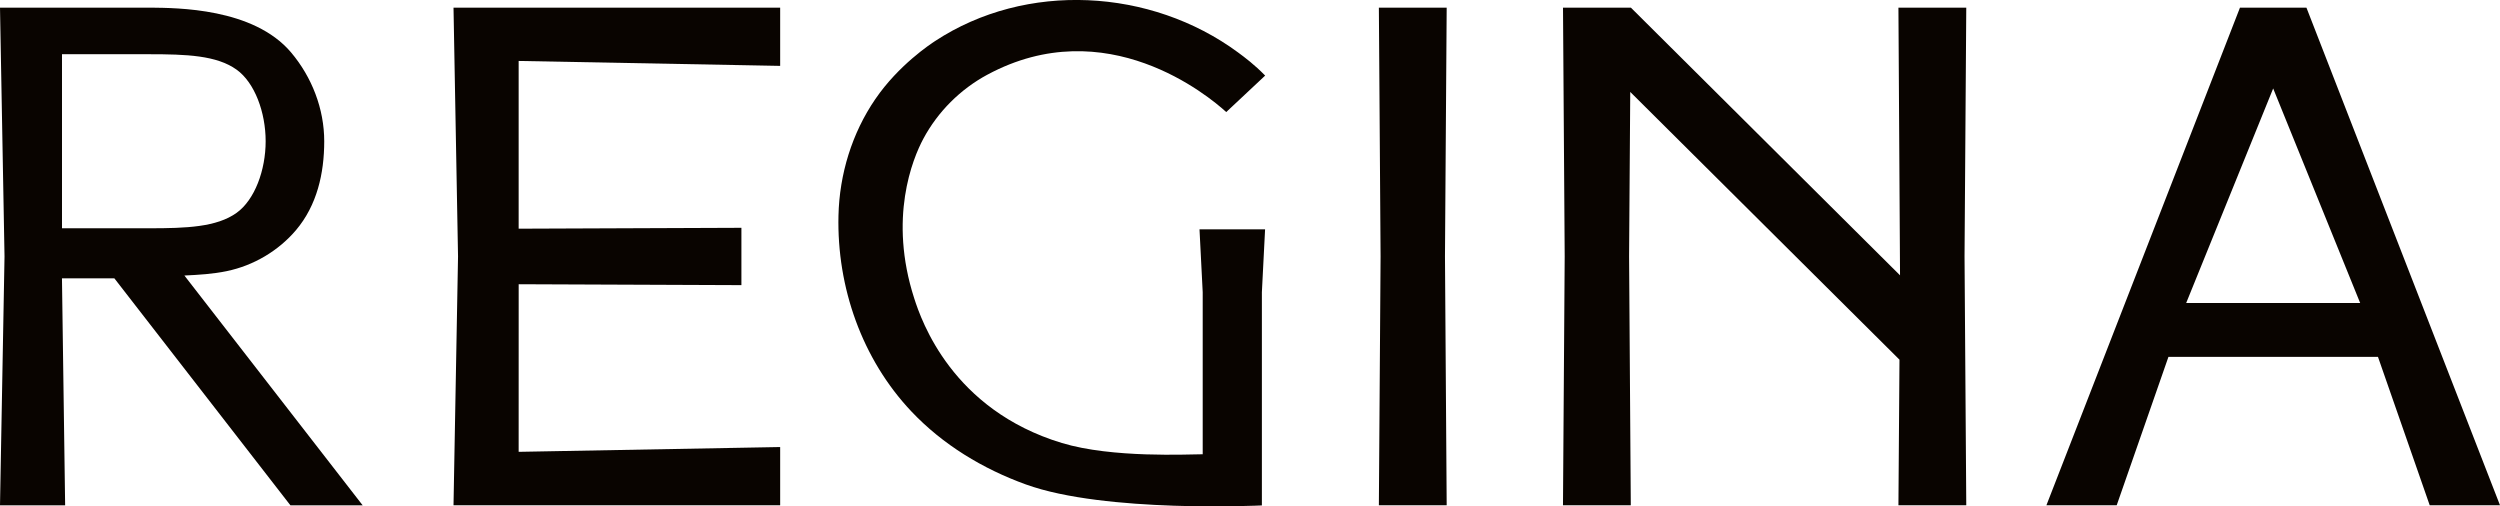 <?xml version="1.0" encoding="UTF-8"?><svg id="Layer_2" xmlns="http://www.w3.org/2000/svg" viewBox="0 0 906.92 183.71"><defs><style>.cls-1{fill:#090400;stroke-width:0px;}</style></defs><g id="Layer_1-2"><polygon class="cls-1" points="500.21 2.77 500.83 92.98 500.21 183.3 524.81 183.3 524.19 92.98 524.81 2.77 500.21 2.77"/><path class="cls-1" d="m358.18,27.1c43.12-23.24,80.33,7.76,86.66,13.55,0,0,14.13-13.22,14.12-13.23-3.96-4.04-7.23-6.47-9.91-8.45-31.55-23.21-76.79-25.8-109.84-4.07-1.64,1.08-13.19,8.66-21.67,21.04s-13.02,27.23-13.37,42.27c-.61,25.95,8.5,52.02,26.4,70.99,11.44,12.12,25.97,20.89,41.58,26.54,28.78,10.43,85.62,7.61,85.62,7.61v-77.36l1.16-22.79h-23.79l1.16,22.8v58.79c-5.18,0-32.8,1.46-51.1-4.09-39.79-12.06-50.93-44.31-53.55-52.46-9.4-29.11-.61-50.58,3.29-57.88,5.28-9.86,13.44-17.99,23.26-23.28Z"/><polygon class="cls-1" points="166.16 93.04 164.52 183.3 283.02 183.3 283.02 162.17 188.15 163.91 188.16 103.11 268.96 103.44 268.96 82.64 188.15 82.96 188.15 22.11 283.02 23.9 283.02 2.77 164.52 2.77 166.16 93.04"/><path class="cls-1" d="m82.31,98.34c9.63-1.98,18.73-7.36,25.08-14.87,7.59-8.98,10.23-20.53,10.23-32.23s-4.45-23.25-12.04-32.23C91.89,2.81,63.99,2.9,54.72,2.77H0s1.64,90.27,1.64,90.27l-1.64,90.27h23.63l-1.15-82.35h19s63.87,82.35,63.87,82.35h26.21s-64.66-83.36-64.67-83.36c5.21-.24,10.37-.56,15.42-1.6Zm-59.82-15.53V19.67s31.6,0,31.6,0c13.55,0,24.5.41,31.73,5.59,6.6,4.73,10.55,15.53,10.55,25.98s-3.94,21.25-10.55,25.98c-7.23,5.17-18.17,5.59-31.73,5.59h-31.6Z"/><polygon class="cls-1" points="688.69 2.77 689.27 99.88 591.63 2.77 591.6 2.77 591.6 2.77 567 2.77 567 2.77 567.01 3.32 567.62 92.98 567 183.3 591.6 183.3 590.98 92.98 591.4 33.35 689.07 130.48 688.69 183.3 713.3 183.3 712.67 92.98 713.3 2.77 688.69 2.77"/><path class="cls-1" d="m836.7,2.77h-24.11l-70.22,180.53h25.5l18.77-53.84h76.01l18.77,53.84h25.5L836.7,2.77Zm-43.62,107.14l31.55-77.81h.01l31.55,77.81h-63.12Z"/></g></svg>